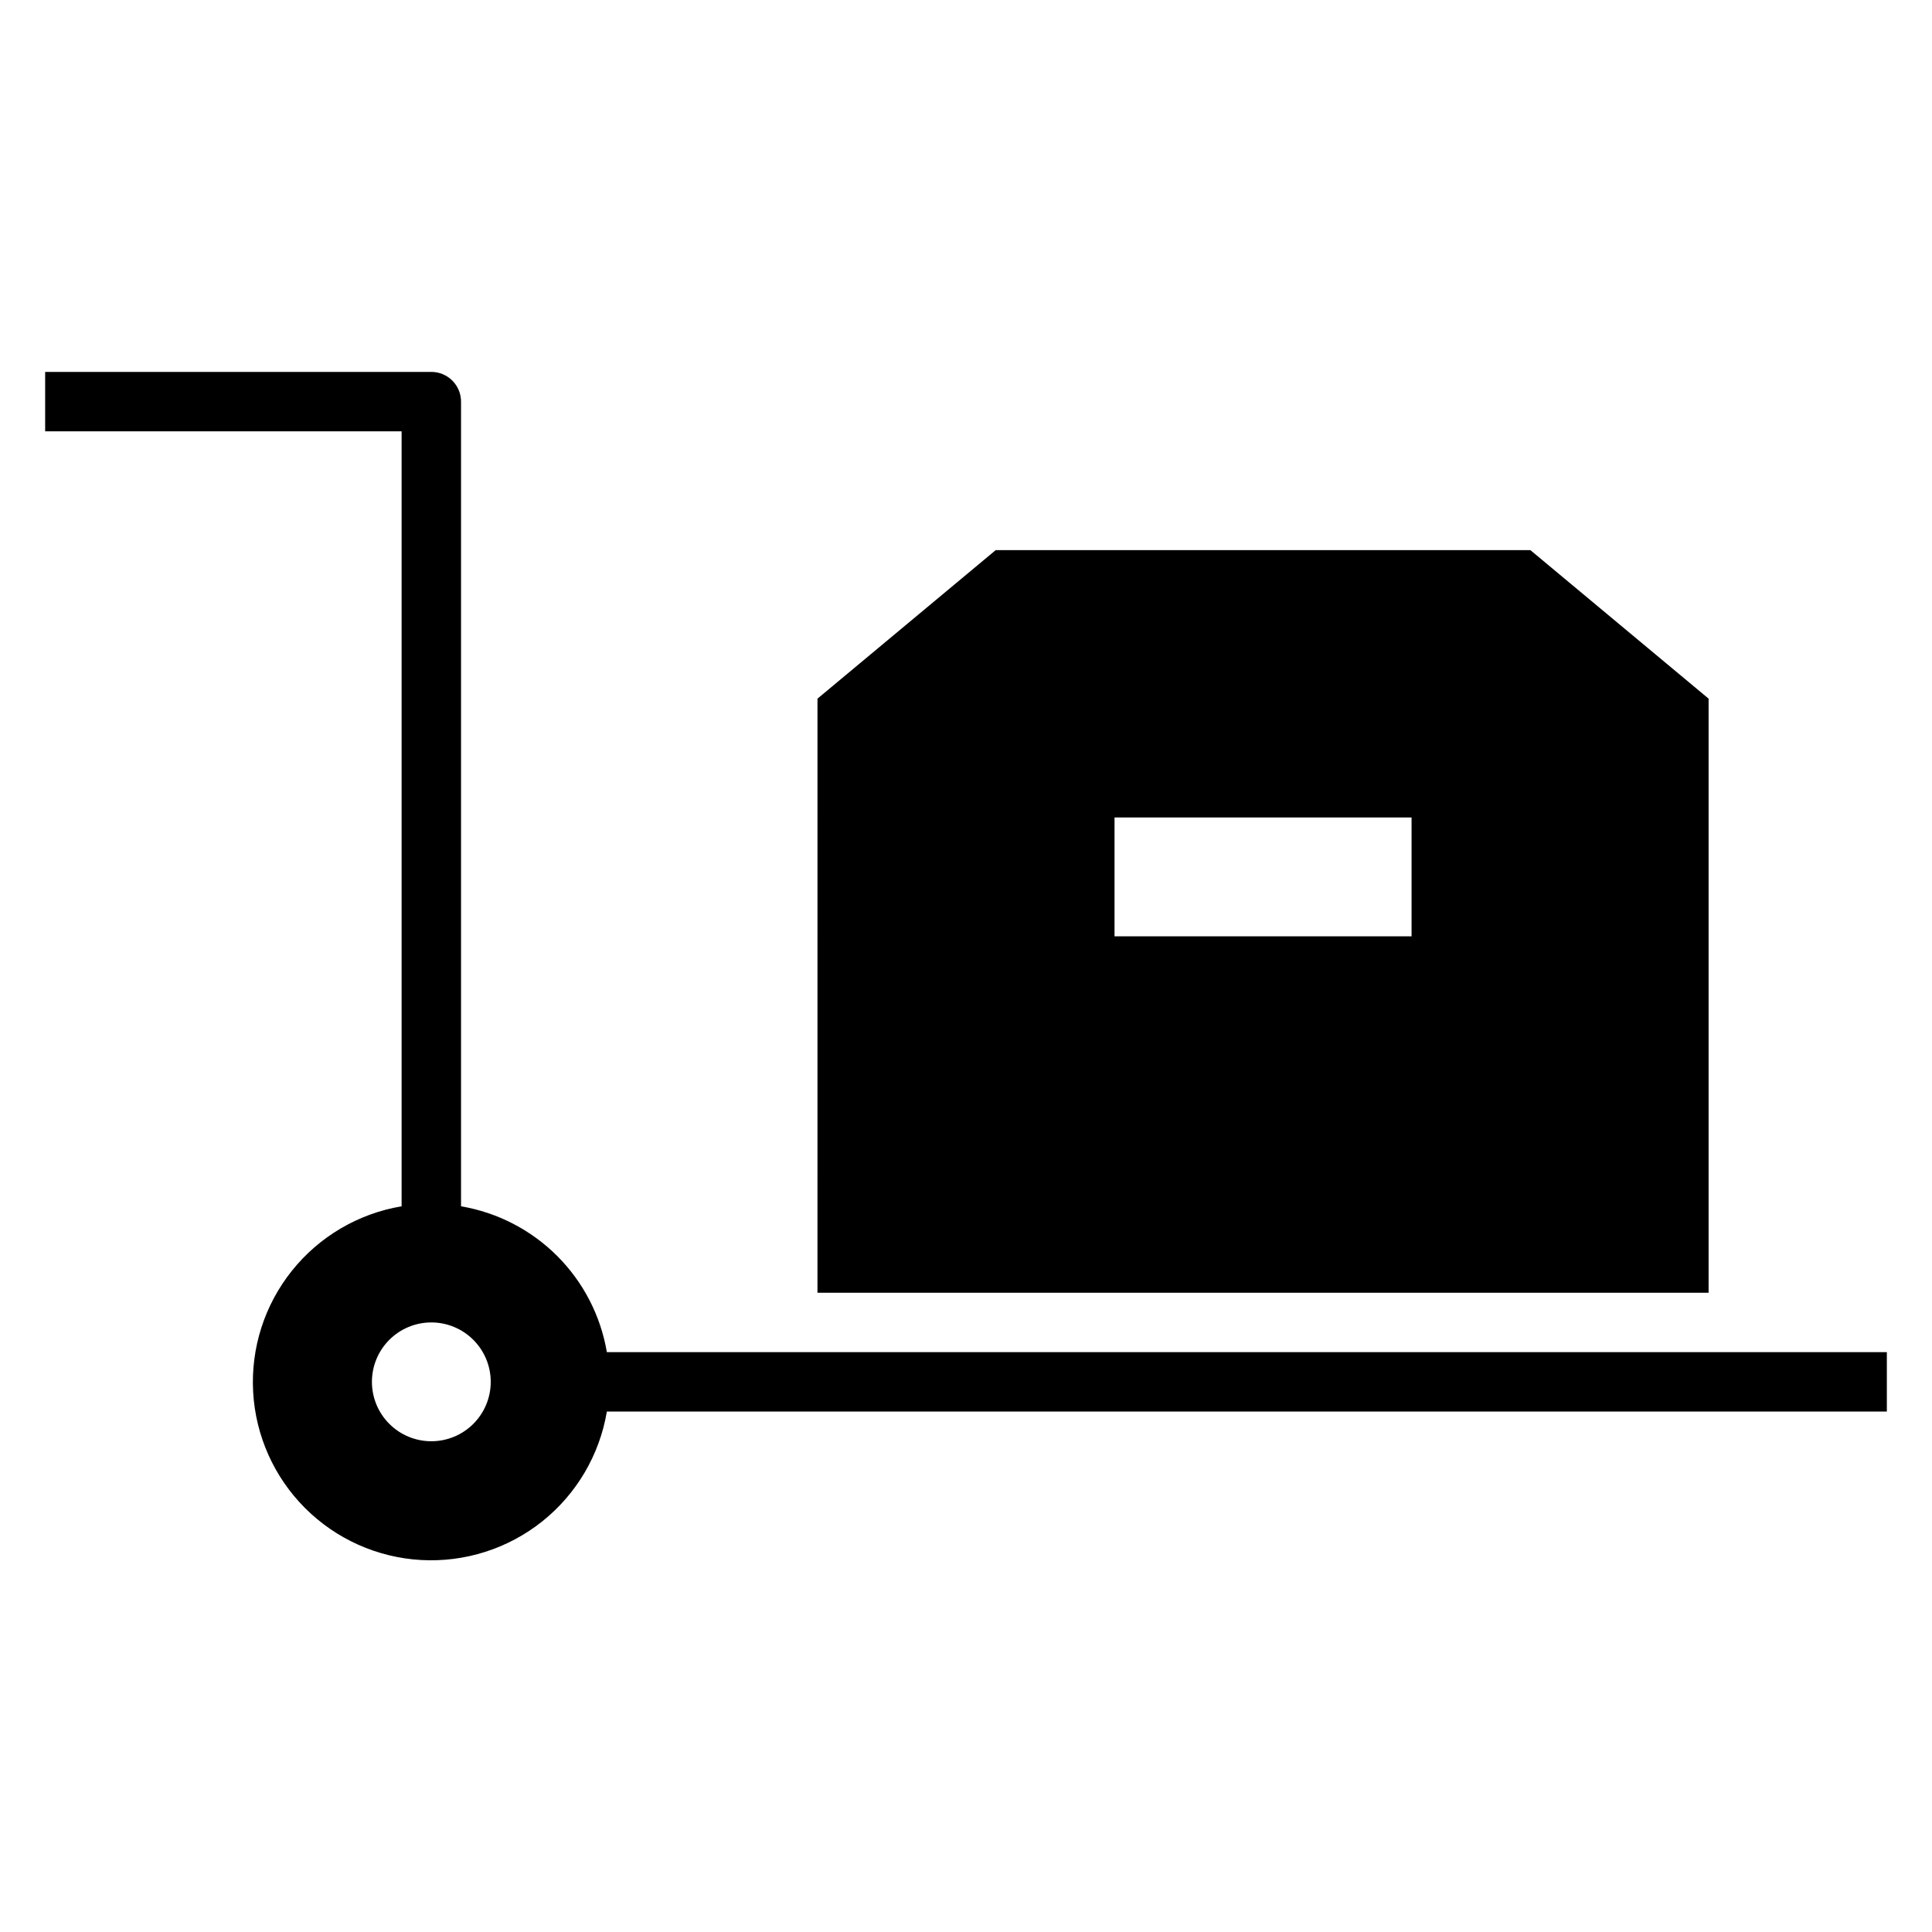 <?xml version="1.0" encoding="UTF-8"?>
<!-- Uploaded to: ICON Repo, www.svgrepo.com, Generator: ICON Repo Mixer Tools -->
<svg fill="#000000" width="800px" height="800px" version="1.1" viewBox="144 144 512 512" xmlns="http://www.w3.org/2000/svg">
 <g>
  <path d="m407.87 289.79-47.23 39.359-0.004 157.44h236.16v-157.44l-47.23-39.359zm110.21 102.34h-78.719v-31.488h78.719z"/>
  <path d="m266.18 463.68v-213.25c0-2.086-0.832-4.09-2.309-5.566-1.477-1.477-3.477-2.305-5.566-2.305h-102.34v15.742h94.465v205.38c-11.461 1.922-21.812 8.004-29.07 17.082-7.262 9.074-10.918 20.508-10.273 32.113 0.641 11.605 5.543 22.566 13.762 30.785 8.219 8.215 19.176 13.117 30.781 13.762 11.605 0.641 23.039-3.016 32.117-10.273 9.074-7.262 15.156-17.609 17.078-29.074h339.21v-15.742h-339.21c-1.641-9.656-6.238-18.562-13.164-25.488-6.926-6.922-15.832-11.523-25.484-13.164zm-7.875 62.266c-4.176 0-8.18-1.656-11.133-4.609s-4.609-6.957-4.609-11.133 1.656-8.18 4.609-11.133 6.957-4.613 11.133-4.613 8.18 1.66 11.133 4.613 4.613 6.957 4.613 11.133-1.66 8.18-4.613 11.133-6.957 4.609-11.133 4.609z"/>
 </g>
</svg>
